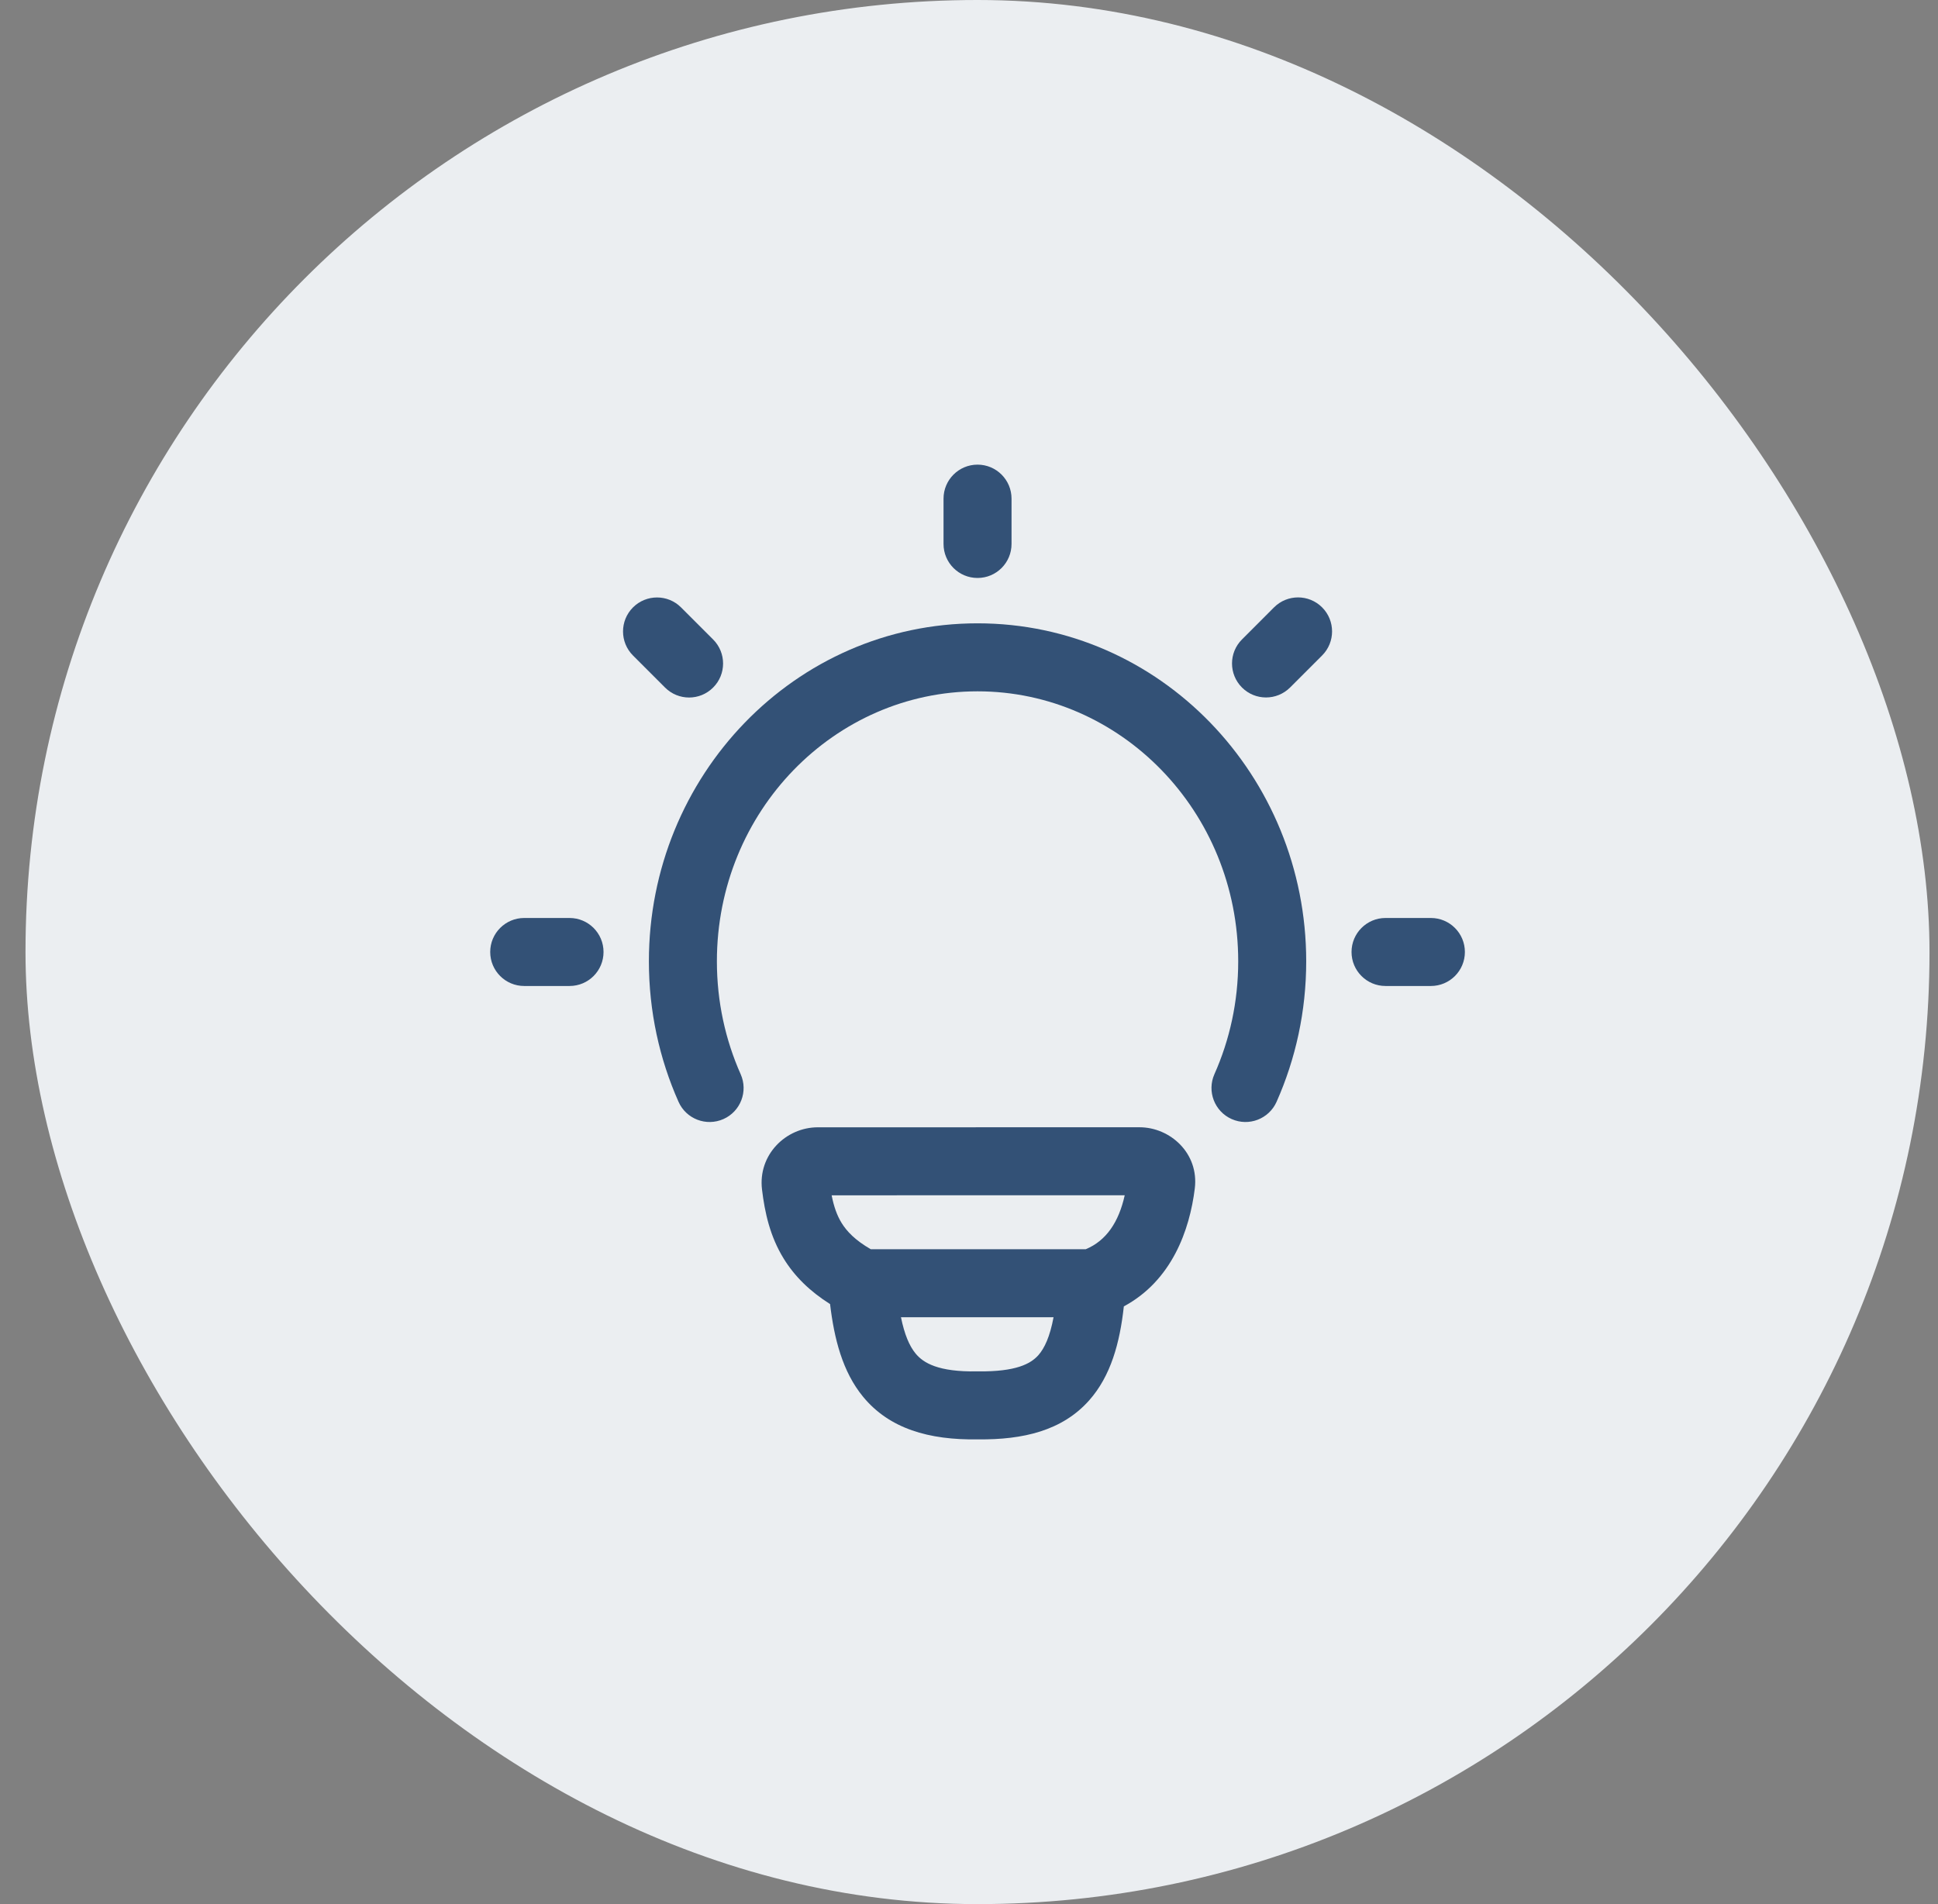 <svg width="57" height="56" viewBox="0 0 57 56" fill="none" xmlns="http://www.w3.org/2000/svg">
<rect x="0" y="0" width="57" height="56" fill="#808080" stroke="none"/>
<rect x="0.75" width="56" height="56" rx="28" fill="#EBEEF1"/>
<path d="M28.751 13.665C29.304 13.665 29.751 14.113 29.751 14.665V15.998C29.751 16.551 29.304 16.998 28.751 16.998C28.199 16.998 27.751 16.551 27.751 15.998V14.665C27.751 14.113 28.199 13.665 28.751 13.665Z" fill="#335176"/>
<path d="M28.751 20.332C24.546 20.332 21.085 23.858 21.085 28.273C21.085 29.46 21.336 30.584 21.784 31.592C22.009 32.096 21.782 32.688 21.277 32.912C20.772 33.136 20.181 32.909 19.957 32.405C19.396 31.145 19.085 29.745 19.085 28.273C19.085 22.812 23.383 18.332 28.751 18.332C34.119 18.332 38.418 22.812 38.418 28.273C38.418 29.745 38.106 31.145 37.546 32.405C37.321 32.909 36.73 33.136 36.226 32.912C35.721 32.688 35.494 32.096 35.718 31.592C36.167 30.584 36.418 29.46 36.418 28.273C36.418 23.858 32.956 20.332 28.751 20.332Z" fill="#335176"/>
<path d="M40.751 26.998C40.199 26.998 39.751 27.446 39.751 27.998C39.751 28.551 40.199 28.998 40.751 28.998H42.085C42.637 28.998 43.085 28.551 43.085 27.998C43.085 27.446 42.637 26.998 42.085 26.998H40.751Z" fill="#335176"/>
<path d="M14.418 27.998C14.418 27.446 14.866 26.998 15.418 26.998H16.751C17.304 26.998 17.751 27.446 17.751 27.998C17.751 28.551 17.304 28.998 16.751 28.998H15.418C14.866 28.998 14.418 28.551 14.418 27.998Z" fill="#335176"/>
<path d="M38.886 19.277C39.276 18.887 39.276 18.253 38.886 17.863C38.495 17.472 37.862 17.472 37.471 17.863L36.529 18.806C36.138 19.196 36.138 19.829 36.529 20.22C36.919 20.61 37.552 20.61 37.943 20.22L38.886 19.277Z" fill="#335176"/>
<path d="M18.617 17.864C19.008 17.474 19.641 17.474 20.031 17.864L20.974 18.807C21.365 19.198 21.365 19.831 20.974 20.221C20.584 20.612 19.951 20.612 19.56 20.221L18.617 19.278C18.227 18.888 18.227 18.255 18.617 17.864Z" fill="#335176"/>
<path fill-rule="evenodd" clip-rule="evenodd" d="M35.141 34.953C34.99 36.18 34.465 37.663 33.054 38.421C32.936 39.502 32.668 40.47 32.036 41.183C31.242 42.078 30.091 42.346 28.765 42.332C27.317 42.356 26.157 42.016 25.385 41.079C24.777 40.34 24.534 39.365 24.414 38.353C23.823 37.98 23.374 37.542 23.05 37.016C22.649 36.366 22.494 35.666 22.412 34.984C22.289 33.965 23.111 33.154 24.055 33.154L33.515 33.153C34.415 33.153 35.268 33.915 35.141 34.953ZM24.753 35.967C24.62 35.751 24.527 35.494 24.46 35.154L33.08 35.153C32.906 35.939 32.538 36.49 31.933 36.74H25.611C25.152 36.475 24.906 36.215 24.753 35.967ZM26.929 39.807C26.747 39.586 26.604 39.253 26.499 38.74H30.987C30.879 39.315 30.721 39.651 30.54 39.856C30.312 40.112 29.877 40.345 28.773 40.332C28.763 40.332 28.753 40.332 28.743 40.332C27.592 40.353 27.155 40.082 26.929 39.807Z" fill="#335176"/>
</svg>

